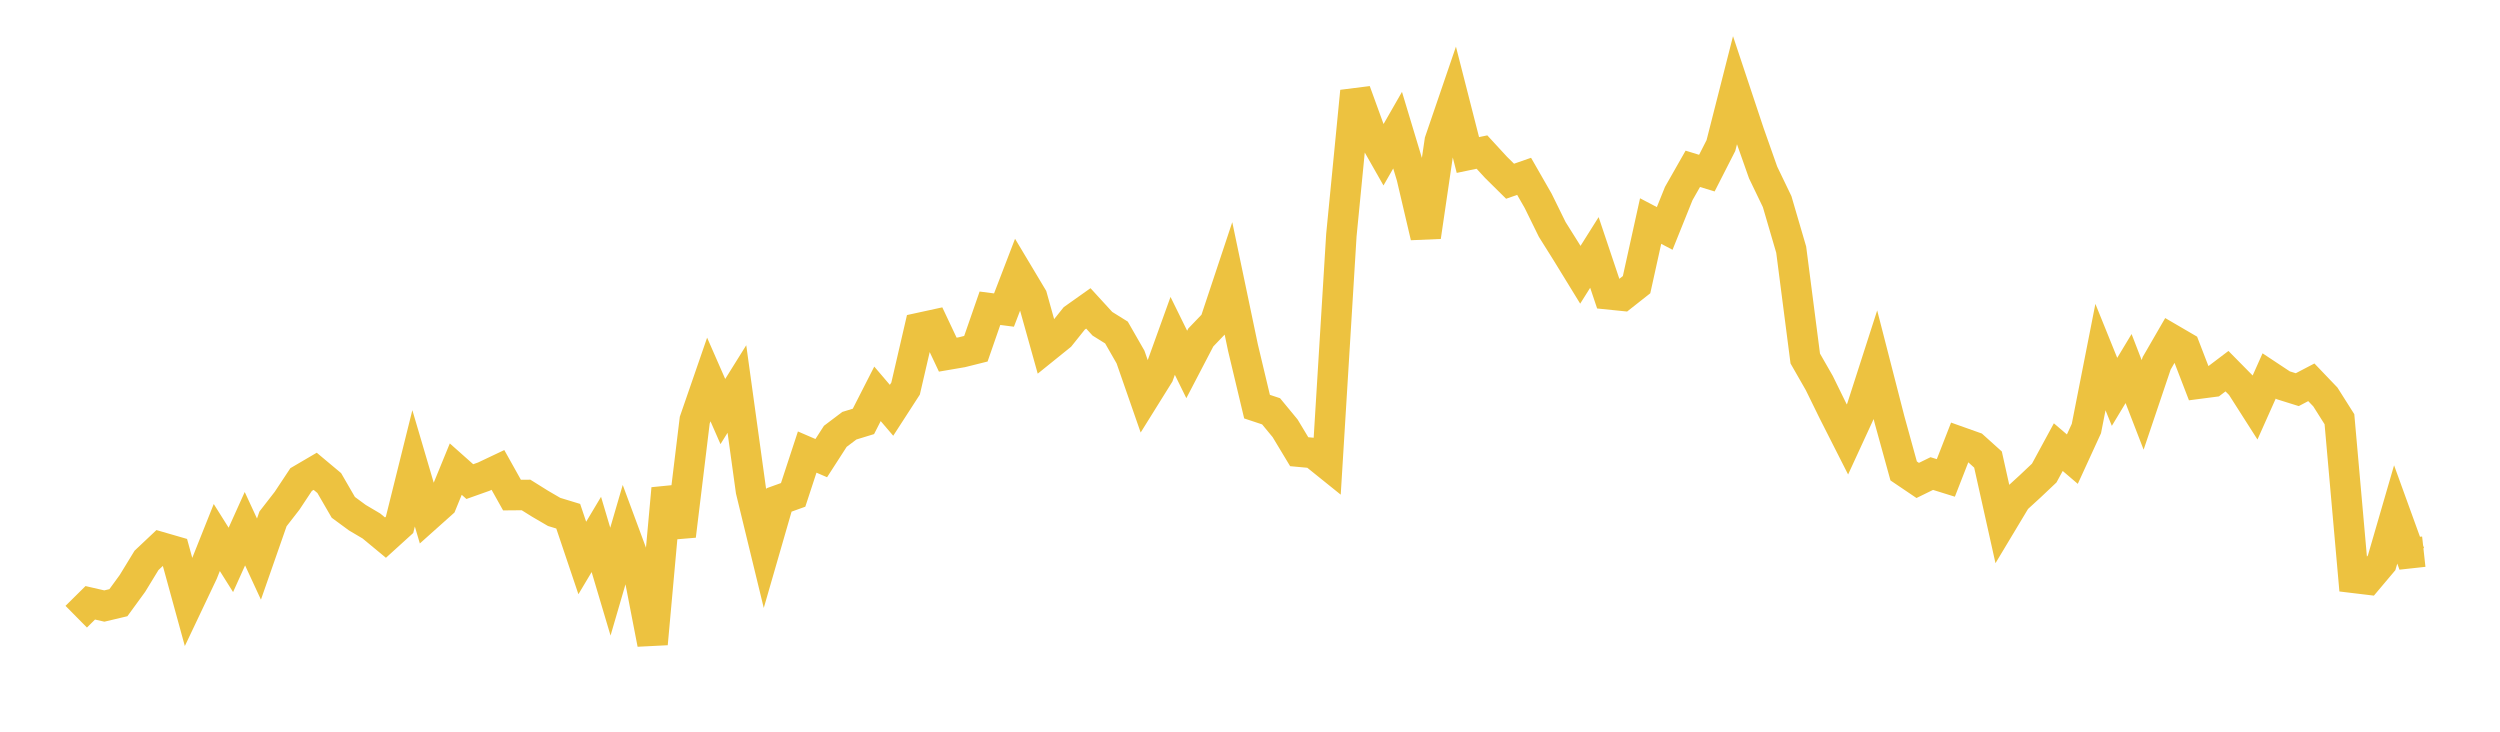 <svg width="164" height="48" xmlns="http://www.w3.org/2000/svg" xmlns:xlink="http://www.w3.org/1999/xlink"><path fill="none" stroke="rgb(237,194,64)" stroke-width="2" d="M5,40.455L5.922,39.544L6.844,39.756L7.766,39.537L8.689,38.271L9.611,36.761L10.533,35.892L11.455,36.159L12.377,39.519L13.299,37.576L14.222,35.261L15.144,36.729L16.066,34.683L16.988,36.676L17.91,34.037L18.832,32.85L19.754,31.458L20.677,30.917L21.599,31.689L22.521,33.282L23.443,33.96L24.365,34.505L25.287,35.268L26.21,34.43L27.132,30.722L28.054,33.852L28.976,33.028L29.898,30.774L30.82,31.593L31.743,31.265L32.665,30.828L33.587,32.478L34.509,32.47L35.431,33.046L36.353,33.583L37.275,33.864L38.198,36.604L39.12,35.059L40.042,38.156L40.964,34.995L41.886,37.483L42.808,42.237L43.731,32.05L44.653,35.153L45.575,27.563L46.497,24.894L47.419,26.997L48.341,25.519L49.263,32.189L50.186,35.989L51.108,32.796L52.03,32.464L52.952,29.655L53.874,30.053L54.796,28.623L55.719,27.926L56.641,27.644L57.563,25.836L58.485,26.916L59.407,25.49L60.329,21.51L61.251,21.309L62.174,23.265L63.096,23.107L64.018,22.877L64.94,20.221L65.862,20.34L66.784,17.94L67.707,19.484L68.629,22.781L69.551,22.037L70.473,20.884L71.395,20.231L72.317,21.238L73.24,21.813L74.162,23.422L75.084,26.07L76.006,24.59L76.928,22.033L77.85,23.907L78.772,22.139L79.695,21.176L80.617,18.404L81.539,22.807L82.461,26.675L83.383,26.981L84.305,28.099L85.228,29.632L86.15,29.717L87.072,30.459L87.994,15.426L88.916,5.988L89.838,8.526L90.76,10.149L91.683,8.539L92.605,11.598L93.527,15.531L94.449,9.255L95.371,6.558L96.293,10.168L97.216,9.975L98.138,10.977L99.06,11.889L99.982,11.568L100.904,13.176L101.826,15.051L102.749,16.522L103.671,18.025L104.593,16.56L105.515,19.307L106.437,19.401L107.359,18.674L108.281,14.501L109.204,14.986L110.126,12.695L111.048,11.074L111.97,11.357L112.892,9.549L113.814,5.925L114.737,8.698L115.659,11.312L116.581,13.227L117.503,16.378L118.425,23.519L119.347,25.13L120.269,27.01L121.192,28.83L122.114,26.828L123.036,23.963L123.958,27.552L124.88,30.894L125.802,31.517L126.725,31.065L127.647,31.352L128.569,28.989L129.491,29.317L130.413,30.147L131.335,34.284L132.257,32.748L133.18,31.903L134.102,31.031L135.024,29.332L135.946,30.12L136.868,28.11L137.79,23.424L138.713,25.707L139.635,24.177L140.557,26.561L141.479,23.829L142.401,22.234L143.323,22.772L144.246,25.167L145.168,25.047L146.09,24.349L147.012,25.284L147.934,26.729L148.856,24.663L149.778,25.274L150.701,25.562L151.623,25.079L152.545,26.043L153.467,27.501L154.389,37.905L155.311,38.016L156.234,36.921L157.156,33.747L158.078,36.291L159,36.19"></path></svg>
